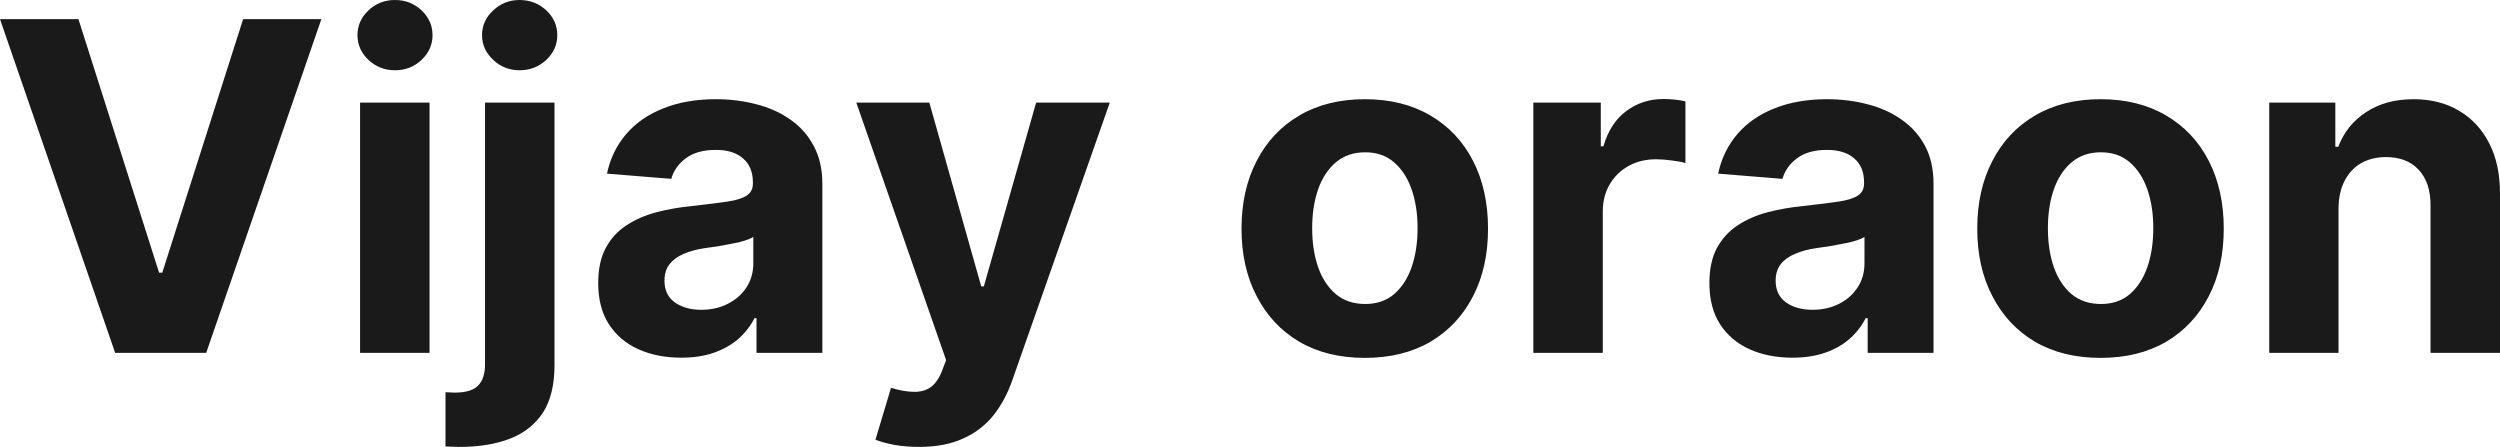 <?xml version="1.0" encoding="UTF-8" standalone="yes"?>
<svg xmlns="http://www.w3.org/2000/svg" width="100%" height="100%" viewBox="0 0 125.25 22.387" fill="rgb(26, 26, 26)">
  <path d="M0 0.96L3.93 0.96L7.97 13.66L8.13 13.66L12.18 0.96L16.10 0.96L10.33 17.68L5.77 17.68L0 0.96ZM21.52 17.68L18.04 17.68L18.04 5.14L21.52 5.14L21.52 17.68ZM19.79 3.52L19.79 3.52Q19.01 3.52 18.46 3.00Q17.91 2.48 17.91 1.76L17.91 1.76Q17.91 1.04 18.46 0.52Q19.01 0 19.79 0L19.79 0Q20.57 0 21.12 0.52Q21.67 1.04 21.67 1.76L21.67 1.76Q21.67 2.48 21.12 3.00Q20.57 3.52 19.79 3.52ZM24.30 18.25L24.30 5.14L27.78 5.14L27.78 18.30Q27.78 19.76 27.21 20.66Q26.63 21.55 25.57 21.97Q24.50 22.39 23.02 22.39L23.02 22.39Q22.84 22.39 22.68 22.38Q22.51 22.38 22.32 22.37L22.32 22.37L22.32 19.65Q22.46 19.66 22.56 19.66Q22.67 19.67 22.78 19.67L22.78 19.67Q23.62 19.67 23.96 19.31Q24.30 18.96 24.30 18.25L24.30 18.25ZM26.03 3.52L26.03 3.52Q25.26 3.52 24.71 3.00Q24.15 2.48 24.15 1.76L24.15 1.76Q24.15 1.04 24.71 0.52Q25.26 0 26.03 0L26.03 0Q26.81 0 27.37 0.52Q27.92 1.04 27.92 1.76L27.92 1.76Q27.92 2.48 27.37 3.00Q26.81 3.52 26.03 3.52ZM34.13 17.92L34.13 17.92Q32.93 17.92 31.99 17.50Q31.05 17.08 30.51 16.25Q29.97 15.42 29.97 14.18L29.97 14.18Q29.97 13.13 30.35 12.42Q30.73 11.71 31.40 11.28Q32.06 10.85 32.90 10.63Q33.75 10.41 34.68 10.32L34.68 10.32Q35.77 10.20 36.44 10.10Q37.11 10.00 37.42 9.79Q37.72 9.59 37.72 9.19L37.72 9.19L37.72 9.14Q37.72 8.36 37.23 7.94Q36.75 7.51 35.86 7.51L35.86 7.51Q34.92 7.51 34.36 7.93Q33.81 8.34 33.63 8.96L33.63 8.96L30.41 8.70Q30.65 7.56 31.37 6.72Q32.09 5.88 33.23 5.43Q34.37 4.97 35.87 4.97L35.87 4.97Q36.92 4.97 37.88 5.22Q38.84 5.46 39.58 5.98Q40.33 6.49 40.76 7.30Q41.20 8.10 41.20 9.22L41.20 9.22L41.20 17.68L37.90 17.68L37.90 15.94L37.80 15.94Q37.50 16.53 36.99 16.98Q36.48 17.42 35.77 17.67Q35.06 17.92 34.13 17.92ZM35.13 15.52L35.13 15.52Q35.90 15.52 36.48 15.21Q37.07 14.91 37.41 14.38Q37.74 13.86 37.74 13.20L37.74 13.20L37.74 11.87Q37.58 11.97 37.30 12.06Q37.02 12.15 36.66 12.21Q36.31 12.28 35.96 12.34Q35.61 12.39 35.32 12.43L35.32 12.43Q34.71 12.52 34.25 12.72Q33.80 12.91 33.54 13.24Q33.29 13.57 33.29 14.06L33.29 14.06Q33.29 14.78 33.81 15.15Q34.33 15.52 35.13 15.52ZM46.05 22.39L46.05 22.39Q45.39 22.39 44.81 22.29Q44.24 22.18 43.86 22.03L43.86 22.03L44.64 19.43Q45.26 19.62 45.75 19.63Q46.25 19.65 46.61 19.41Q46.97 19.16 47.20 18.57L47.20 18.57L47.40 18.04L42.90 5.14L46.56 5.14L49.16 14.35L49.29 14.35L51.91 5.14L55.60 5.14L50.72 19.04Q50.37 20.05 49.77 20.81Q49.17 21.56 48.25 21.97Q47.34 22.39 46.05 22.39ZM68.38 17.93L68.38 17.93Q66.48 17.93 65.09 17.12Q63.71 16.30 62.96 14.84Q62.20 13.39 62.20 11.46L62.20 11.46Q62.20 9.52 62.96 8.06Q63.71 6.60 65.09 5.79Q66.48 4.97 68.38 4.97L68.38 4.97Q70.28 4.97 71.67 5.79Q73.05 6.60 73.80 8.06Q74.55 9.52 74.55 11.46L74.55 11.46Q74.55 13.39 73.80 14.84Q73.05 16.30 71.67 17.12Q70.28 17.93 68.38 17.93ZM68.40 15.23L68.40 15.23Q69.26 15.23 69.84 14.74Q70.42 14.24 70.72 13.39Q71.02 12.53 71.02 11.43L71.02 11.43Q71.02 10.34 70.72 9.48Q70.42 8.63 69.84 8.13Q69.26 7.63 68.40 7.63L68.40 7.63Q67.52 7.63 66.93 8.13Q66.34 8.63 66.04 9.48Q65.74 10.34 65.74 11.43L65.74 11.43Q65.74 12.53 66.04 13.39Q66.34 14.24 66.93 14.74Q67.52 15.23 68.40 15.23ZM80.30 17.68L76.82 17.68L76.82 5.14L80.20 5.14L80.20 7.33L80.33 7.33Q80.67 6.16 81.48 5.56Q82.29 4.96 83.34 4.96L83.34 4.96Q83.60 4.96 83.91 4.99Q84.21 5.02 84.44 5.08L84.44 5.08L84.44 8.17Q84.19 8.09 83.76 8.04Q83.33 7.98 82.97 7.98L82.97 7.98Q82.20 7.98 81.60 8.31Q81.00 8.64 80.65 9.23Q80.30 9.82 80.30 10.59L80.30 10.59L80.30 17.68ZM89.80 17.92L89.80 17.92Q88.60 17.92 87.66 17.50Q86.72 17.08 86.18 16.25Q85.64 15.42 85.64 14.18L85.64 14.18Q85.64 13.13 86.02 12.42Q86.41 11.71 87.07 11.28Q87.73 10.85 88.57 10.63Q89.42 10.41 90.35 10.32L90.35 10.32Q91.44 10.20 92.11 10.10Q92.78 10.00 93.09 9.79Q93.39 9.59 93.39 9.19L93.39 9.19L93.39 9.14Q93.39 8.36 92.90 7.94Q92.42 7.51 91.53 7.51L91.53 7.51Q90.59 7.51 90.03 7.93Q89.48 8.34 89.30 8.96L89.30 8.96L86.08 8.70Q86.32 7.56 87.04 6.72Q87.76 5.88 88.90 5.43Q90.04 4.97 91.54 4.97L91.54 4.97Q92.59 4.97 93.55 5.22Q94.51 5.46 95.25 5.98Q96.00 6.49 96.44 7.30Q96.87 8.10 96.87 9.22L96.87 9.22L96.87 17.68L93.57 17.68L93.57 15.94L93.47 15.94Q93.17 16.53 92.66 16.98Q92.16 17.42 91.44 17.67Q90.73 17.92 89.80 17.92ZM90.80 15.52L90.80 15.52Q91.57 15.52 92.16 15.21Q92.74 14.91 93.08 14.38Q93.41 13.86 93.41 13.20L93.41 13.20L93.41 11.87Q93.25 11.97 92.97 12.06Q92.69 12.15 92.33 12.21Q91.98 12.28 91.63 12.34Q91.28 12.39 91.00 12.43L91.00 12.43Q90.38 12.52 89.93 12.72Q89.47 12.91 89.21 13.24Q88.96 13.57 88.96 14.06L88.96 14.06Q88.96 14.78 89.48 15.15Q90.00 15.52 90.80 15.52ZM105.24 17.93L105.24 17.93Q103.34 17.93 101.95 17.12Q100.57 16.30 99.82 14.84Q99.06 13.39 99.06 11.46L99.06 11.46Q99.06 9.52 99.82 8.06Q100.57 6.60 101.95 5.79Q103.34 4.97 105.24 4.97L105.24 4.97Q107.14 4.97 108.53 5.79Q109.91 6.60 110.66 8.06Q111.41 9.52 111.41 11.46L111.41 11.46Q111.41 13.39 110.66 14.84Q109.91 16.30 108.53 17.12Q107.14 17.93 105.24 17.93ZM105.26 15.23L105.26 15.23Q106.12 15.23 106.70 14.74Q107.28 14.24 107.58 13.39Q107.88 12.53 107.88 11.43L107.88 11.43Q107.88 10.34 107.58 9.48Q107.28 8.63 106.70 8.13Q106.12 7.63 105.26 7.63L105.26 7.63Q104.38 7.63 103.79 8.13Q103.20 8.63 102.90 9.48Q102.60 10.34 102.60 11.43L102.60 11.43Q102.60 12.53 102.90 13.39Q103.20 14.24 103.79 14.74Q104.38 15.23 105.26 15.23ZM117.16 10.43L117.16 10.43L117.16 17.68L113.69 17.68L113.69 5.14L117.00 5.14L117.00 7.35L117.15 7.35Q117.56 6.26 118.54 5.62Q119.52 4.97 120.92 4.97L120.92 4.97Q122.23 4.97 123.20 5.55Q124.17 6.12 124.71 7.18Q125.25 8.23 125.25 9.69L125.25 9.69L125.25 17.68L121.77 17.68L121.77 10.32Q121.78 9.16 121.18 8.51Q120.59 7.87 119.54 7.87L119.54 7.87Q118.84 7.87 118.30 8.17Q117.77 8.47 117.47 9.05Q117.17 9.62 117.16 10.43Z" preserveAspectRatio="none"/>
</svg>